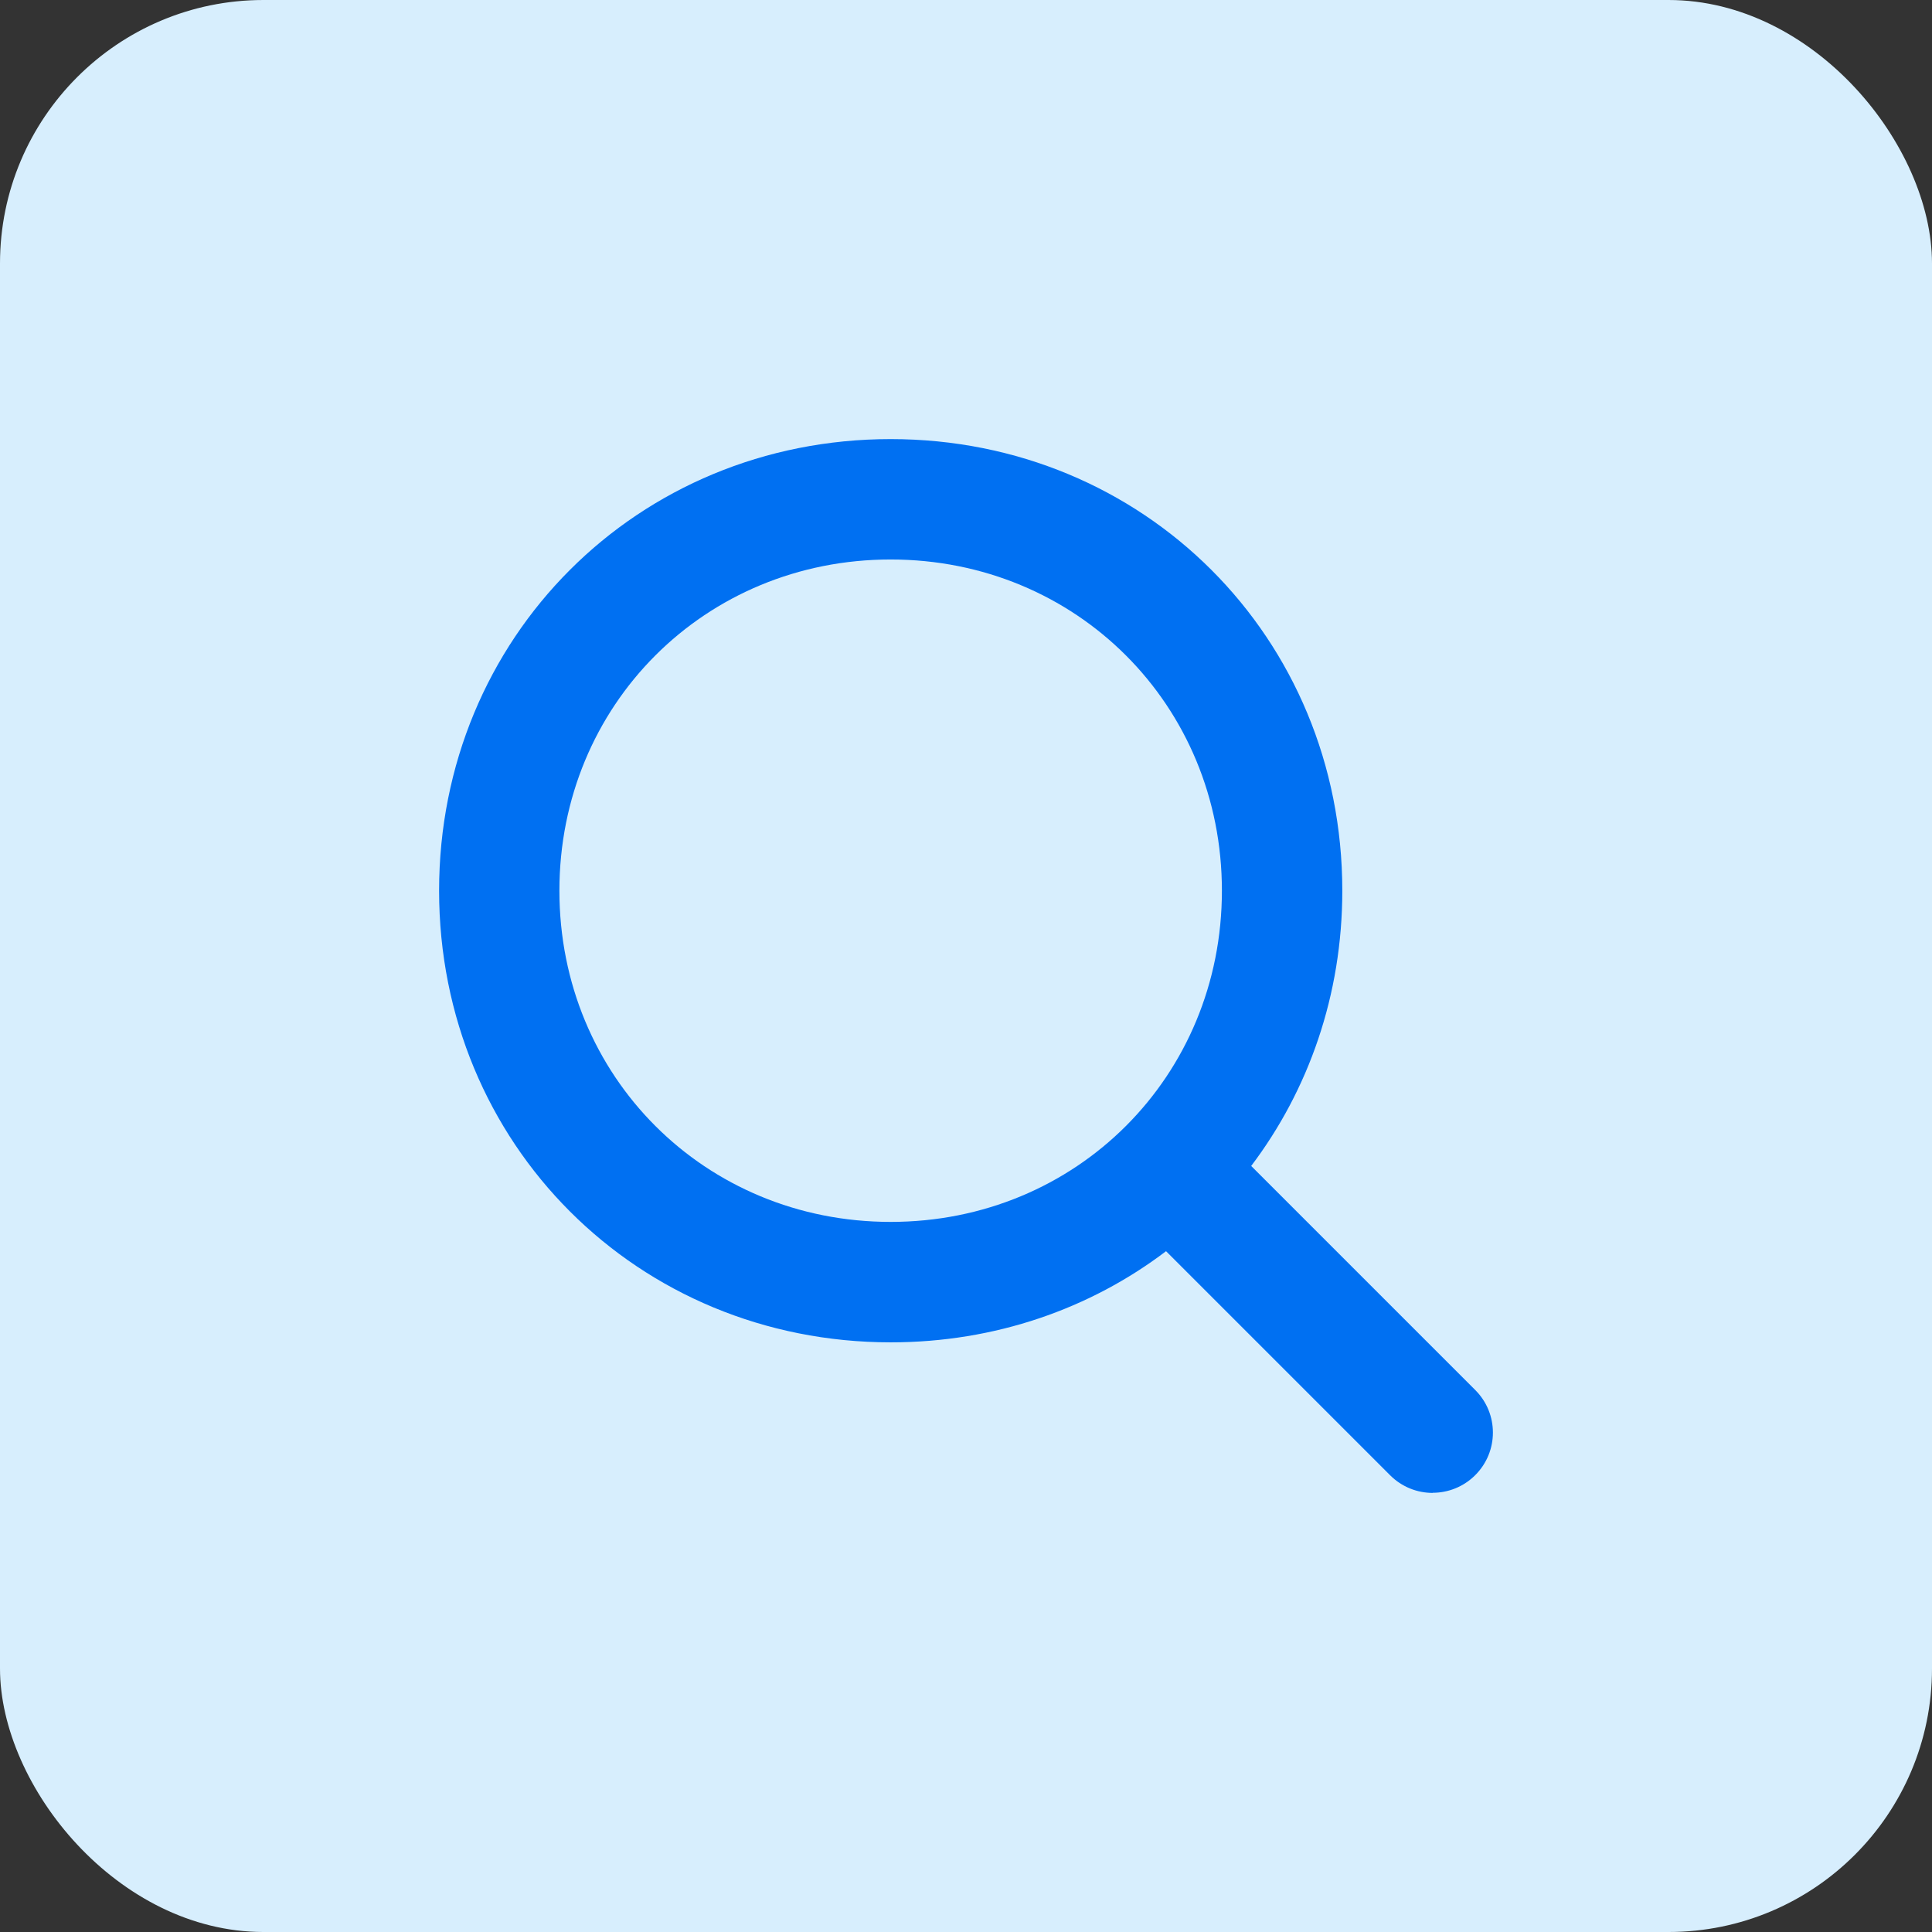 <svg width="44" height="44" viewBox="0 0 44 44" fill="none" xmlns="http://www.w3.org/2000/svg">
<rect x="0" y="0" width="44" height="44" fill="#333333" stroke="none"/>
<rect width="44" height="44" rx="6" fill="#D7EEFD"/>
<path d="M32.629 34C32.278 34 31.927 33.866 31.659 33.598L26.556 28.495C24.831 29.804 22.664 30.571 20.287 30.571C14.519 30.571 10 26.052 10 20.285C10 14.518 14.516 10 20.284 10C26.051 10 30.57 14.518 30.57 20.285C30.57 22.663 29.8 24.829 28.495 26.554L33.598 31.657C33.866 31.925 34 32.275 34 32.626C34 32.977 33.866 33.327 33.598 33.595C33.33 33.863 32.979 33.997 32.629 33.997V34ZM20.284 12.742C16.053 12.742 12.74 16.055 12.74 20.285C12.74 24.516 16.053 27.828 20.284 27.828C24.515 27.828 27.828 24.516 27.828 20.285C27.828 16.055 24.515 12.742 20.284 12.742Z" fill="#0070F2"/>
</svg>
